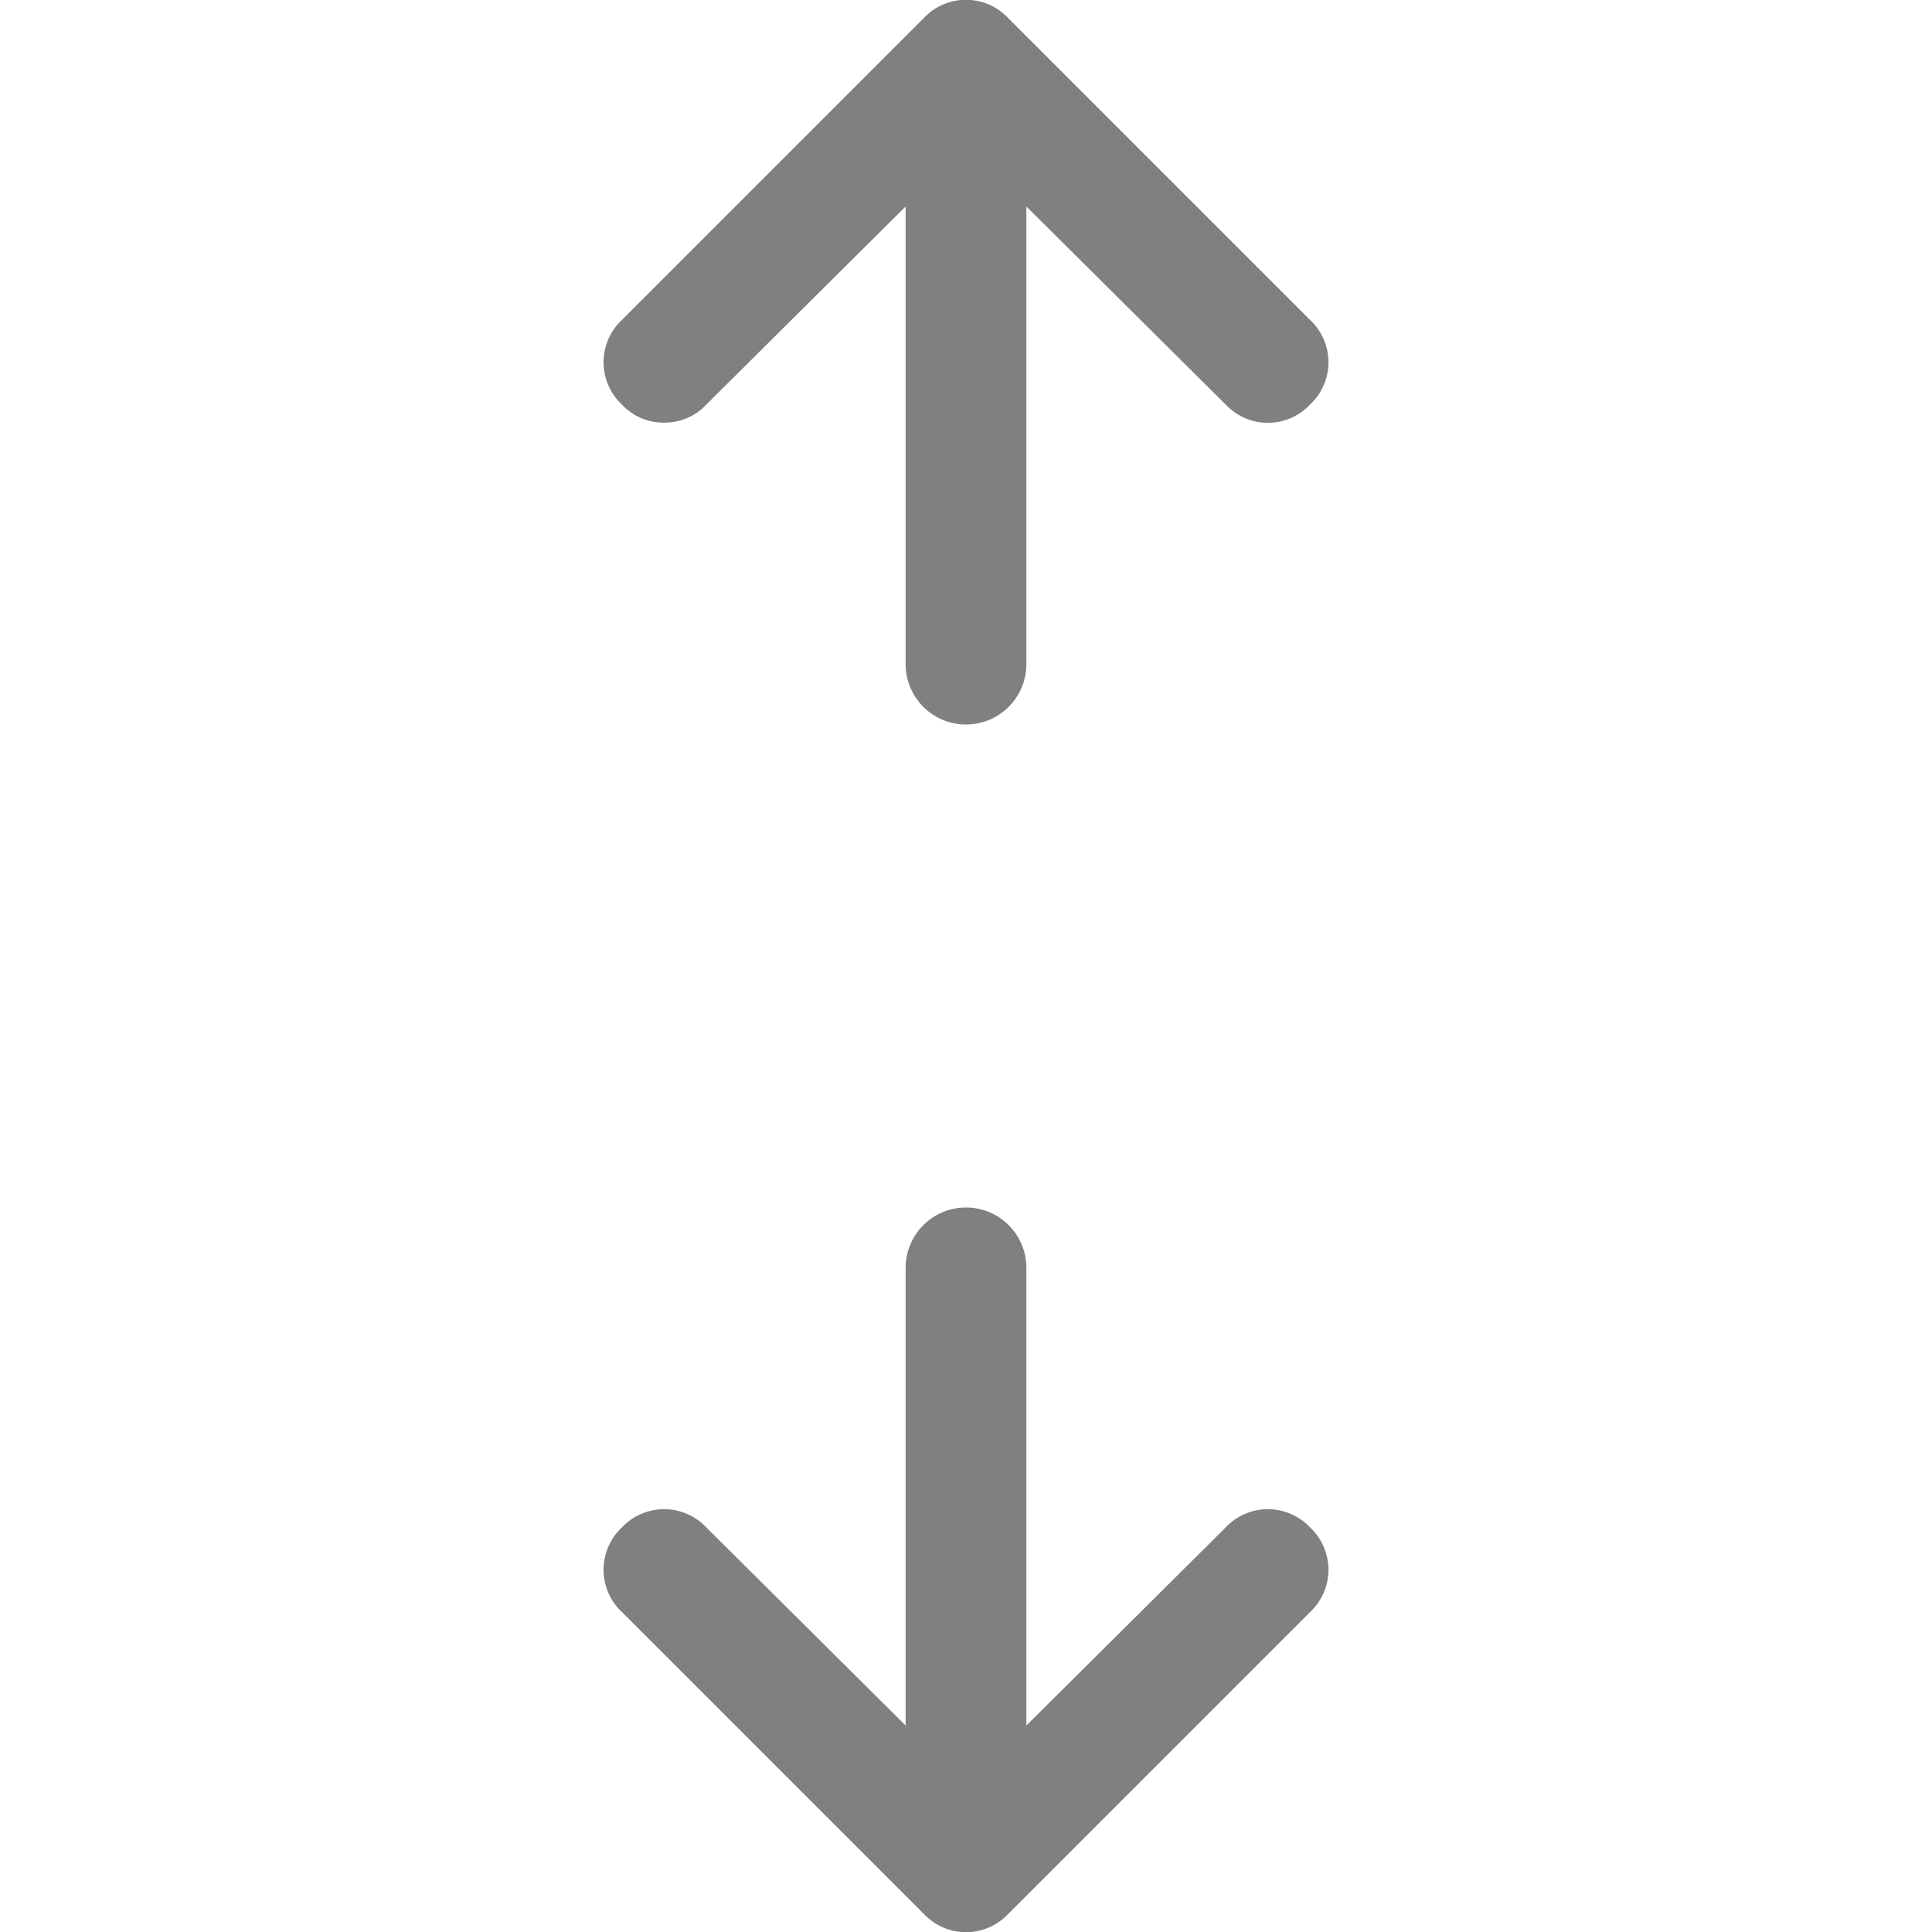 
<svg fill="gray" width="20px" height="20px" viewBox="-5 0 16 16" xmlns="http://www.w3.org/2000/svg">

<g id="Layer_2" data-name="Layer 2">

<g id="Layer_1-2" data-name="Layer 1">

<path d="M5.85,12.65a.48.48,0,0,1,0,.7l-2.5,2.5a.48.48,0,0,1-.7,0l-2.5-2.5a.48.48,0,0,1,0-.7.48.48,0,0,1,.7,0L2.5,14.29V10.5a.5.5,0,0,1,1,0v3.79l1.65-1.64A.48.48,0,0,1,5.85,12.65ZM.5,3.5a.47.47,0,0,0,.35-.15L2.5,1.71V5.5a.5.5,0,0,0,1,0V1.71L5.15,3.35a.48.48,0,0,0,.7,0,.48.48,0,0,0,0-.7L3.35.15a.48.48,0,0,0-.7,0L.15,2.65a.48.48,0,0,0,0,.7A.47.47,0,0,0,.5,3.5Z"/>

</g>

</g>

</svg>
